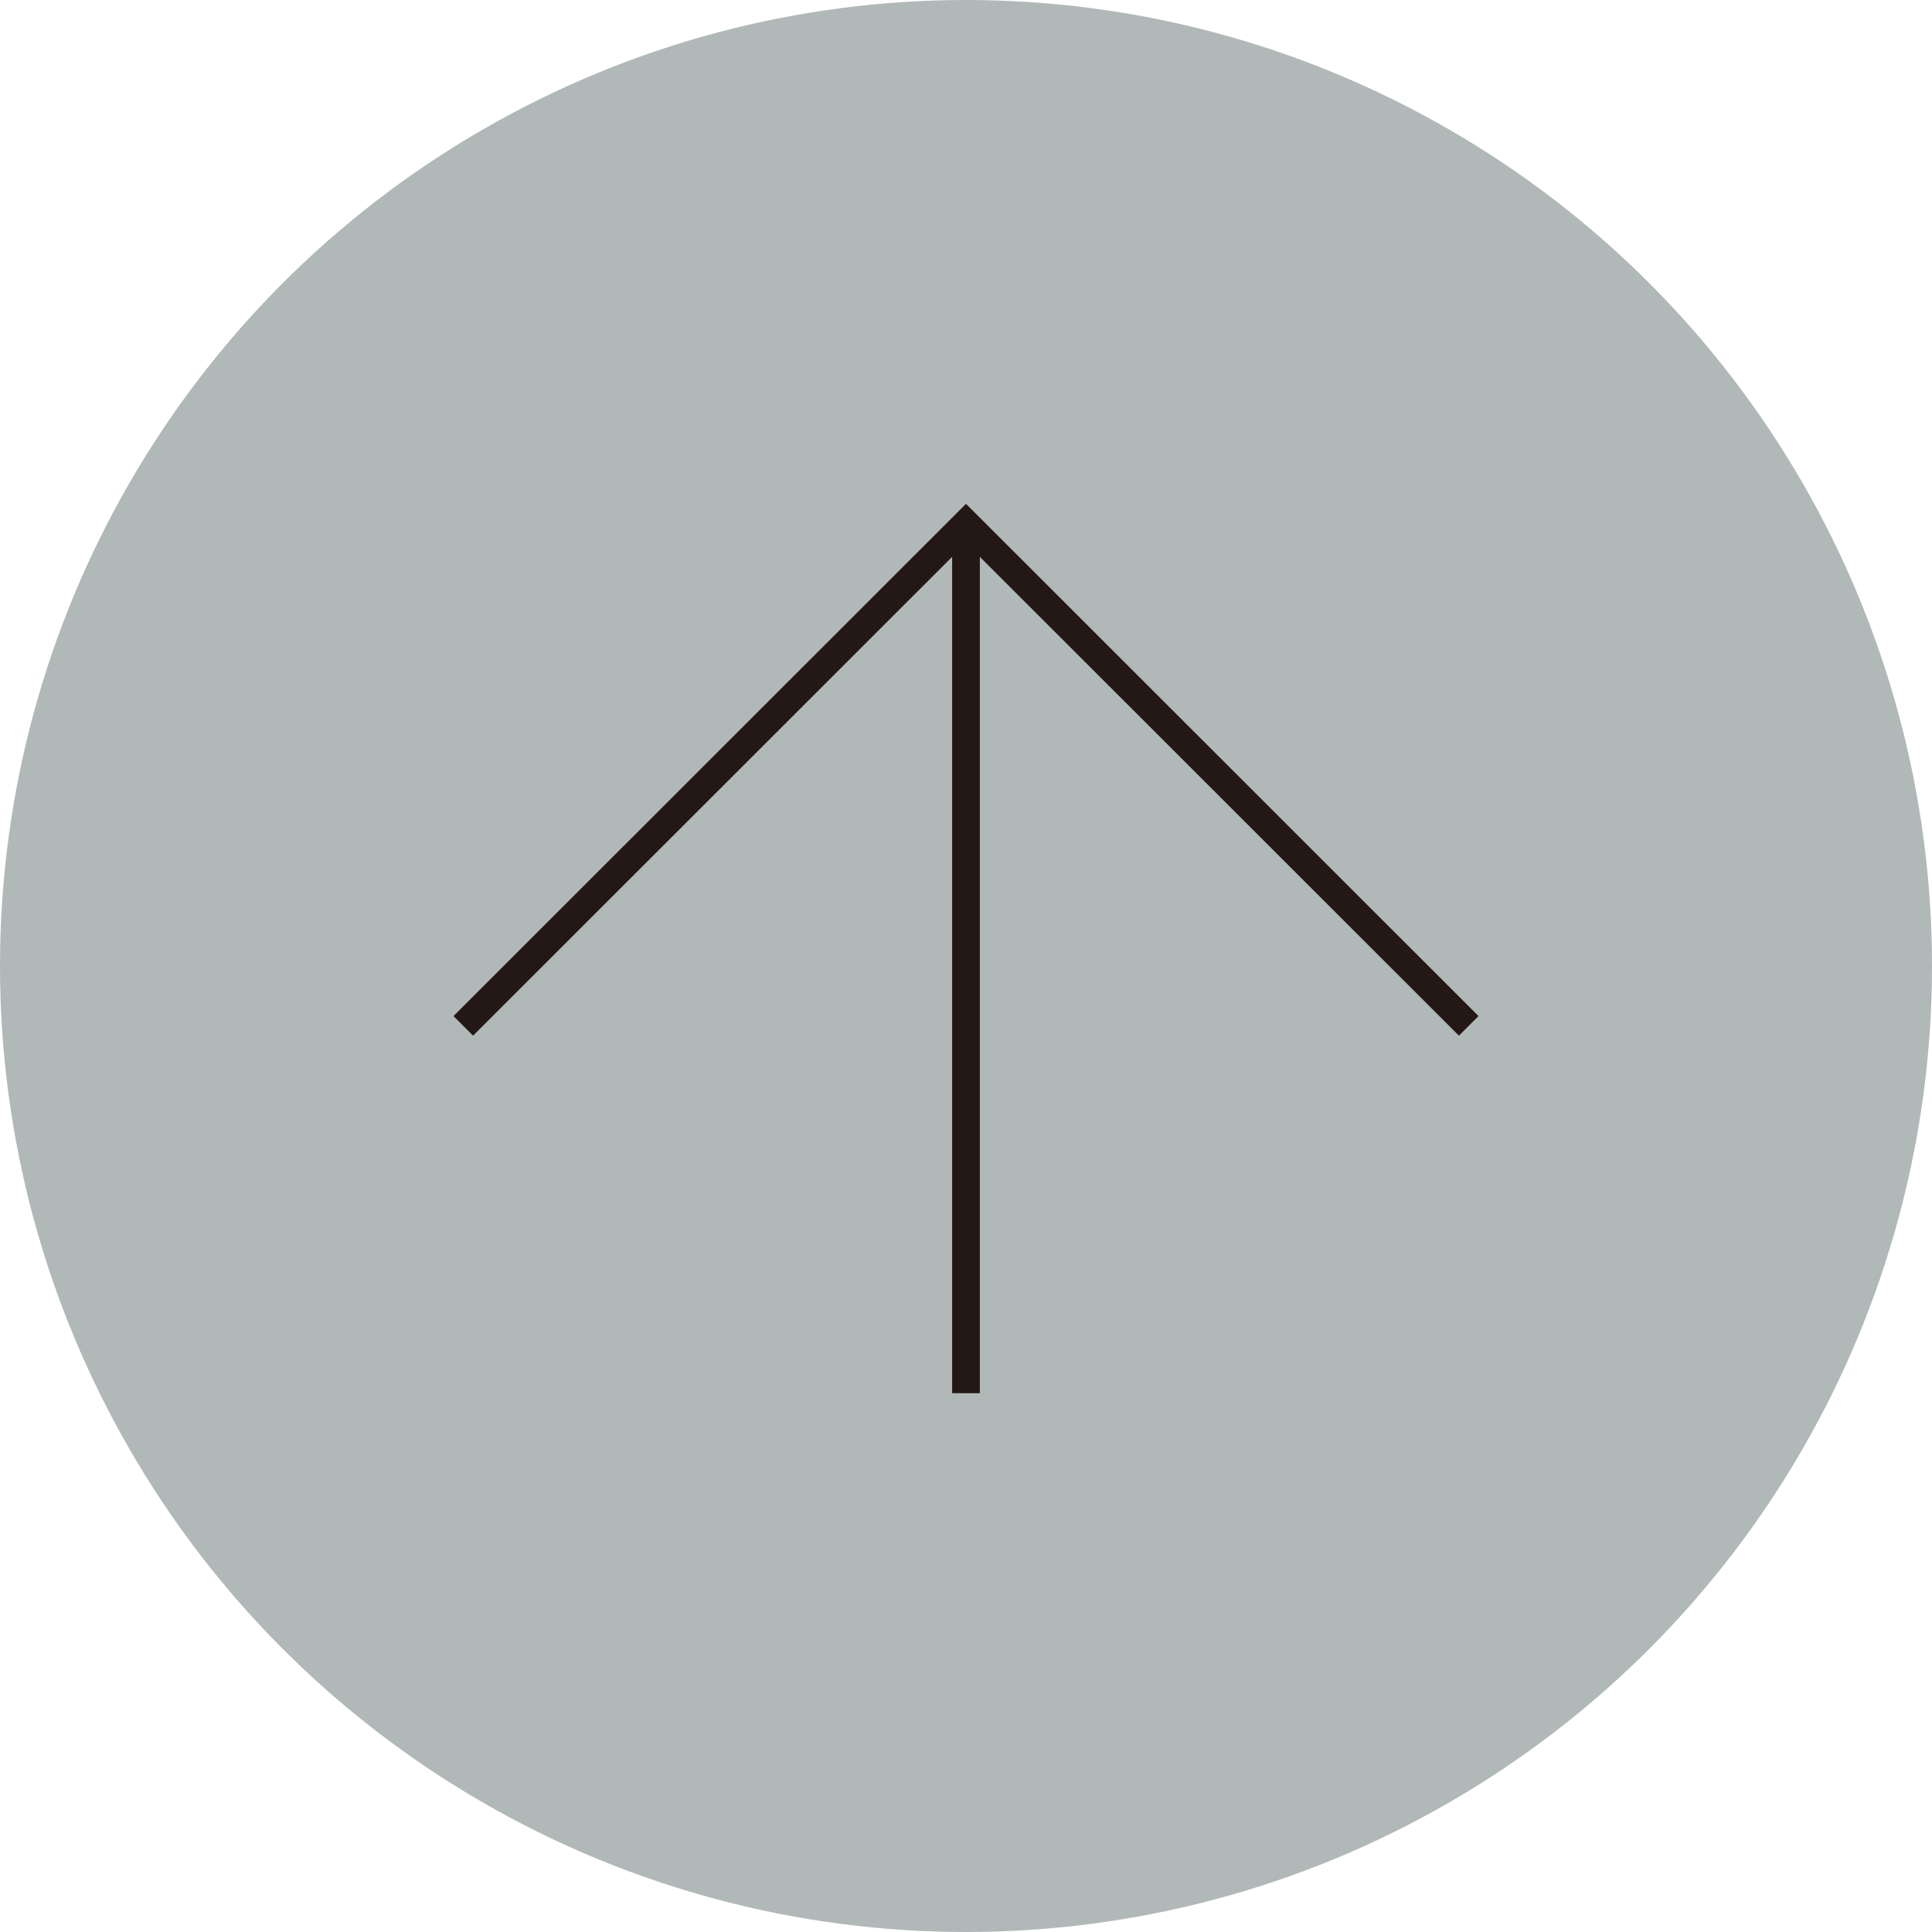 <?xml version="1.0" encoding="UTF-8"?><svg id="_レイヤー_2" xmlns="http://www.w3.org/2000/svg" viewBox="0 0 69.06 69.06"><defs><style>.cls-1{fill:none;stroke:#231815;stroke-miterlimit:10;stroke-width:.99px;}.cls-2{fill:#b1b8b8;stroke-width:0px;}</style></defs><g id="_レイヤー_6"><circle class="cls-2" cx="34.53" cy="34.53" r="34.53"/><line class="cls-1" x1="34.53" y1="18.71" x2="34.53" y2="49.8"/><polyline class="cls-1" points="16.56 36.67 34.53 18.71 52.5 36.67"/></g></svg>